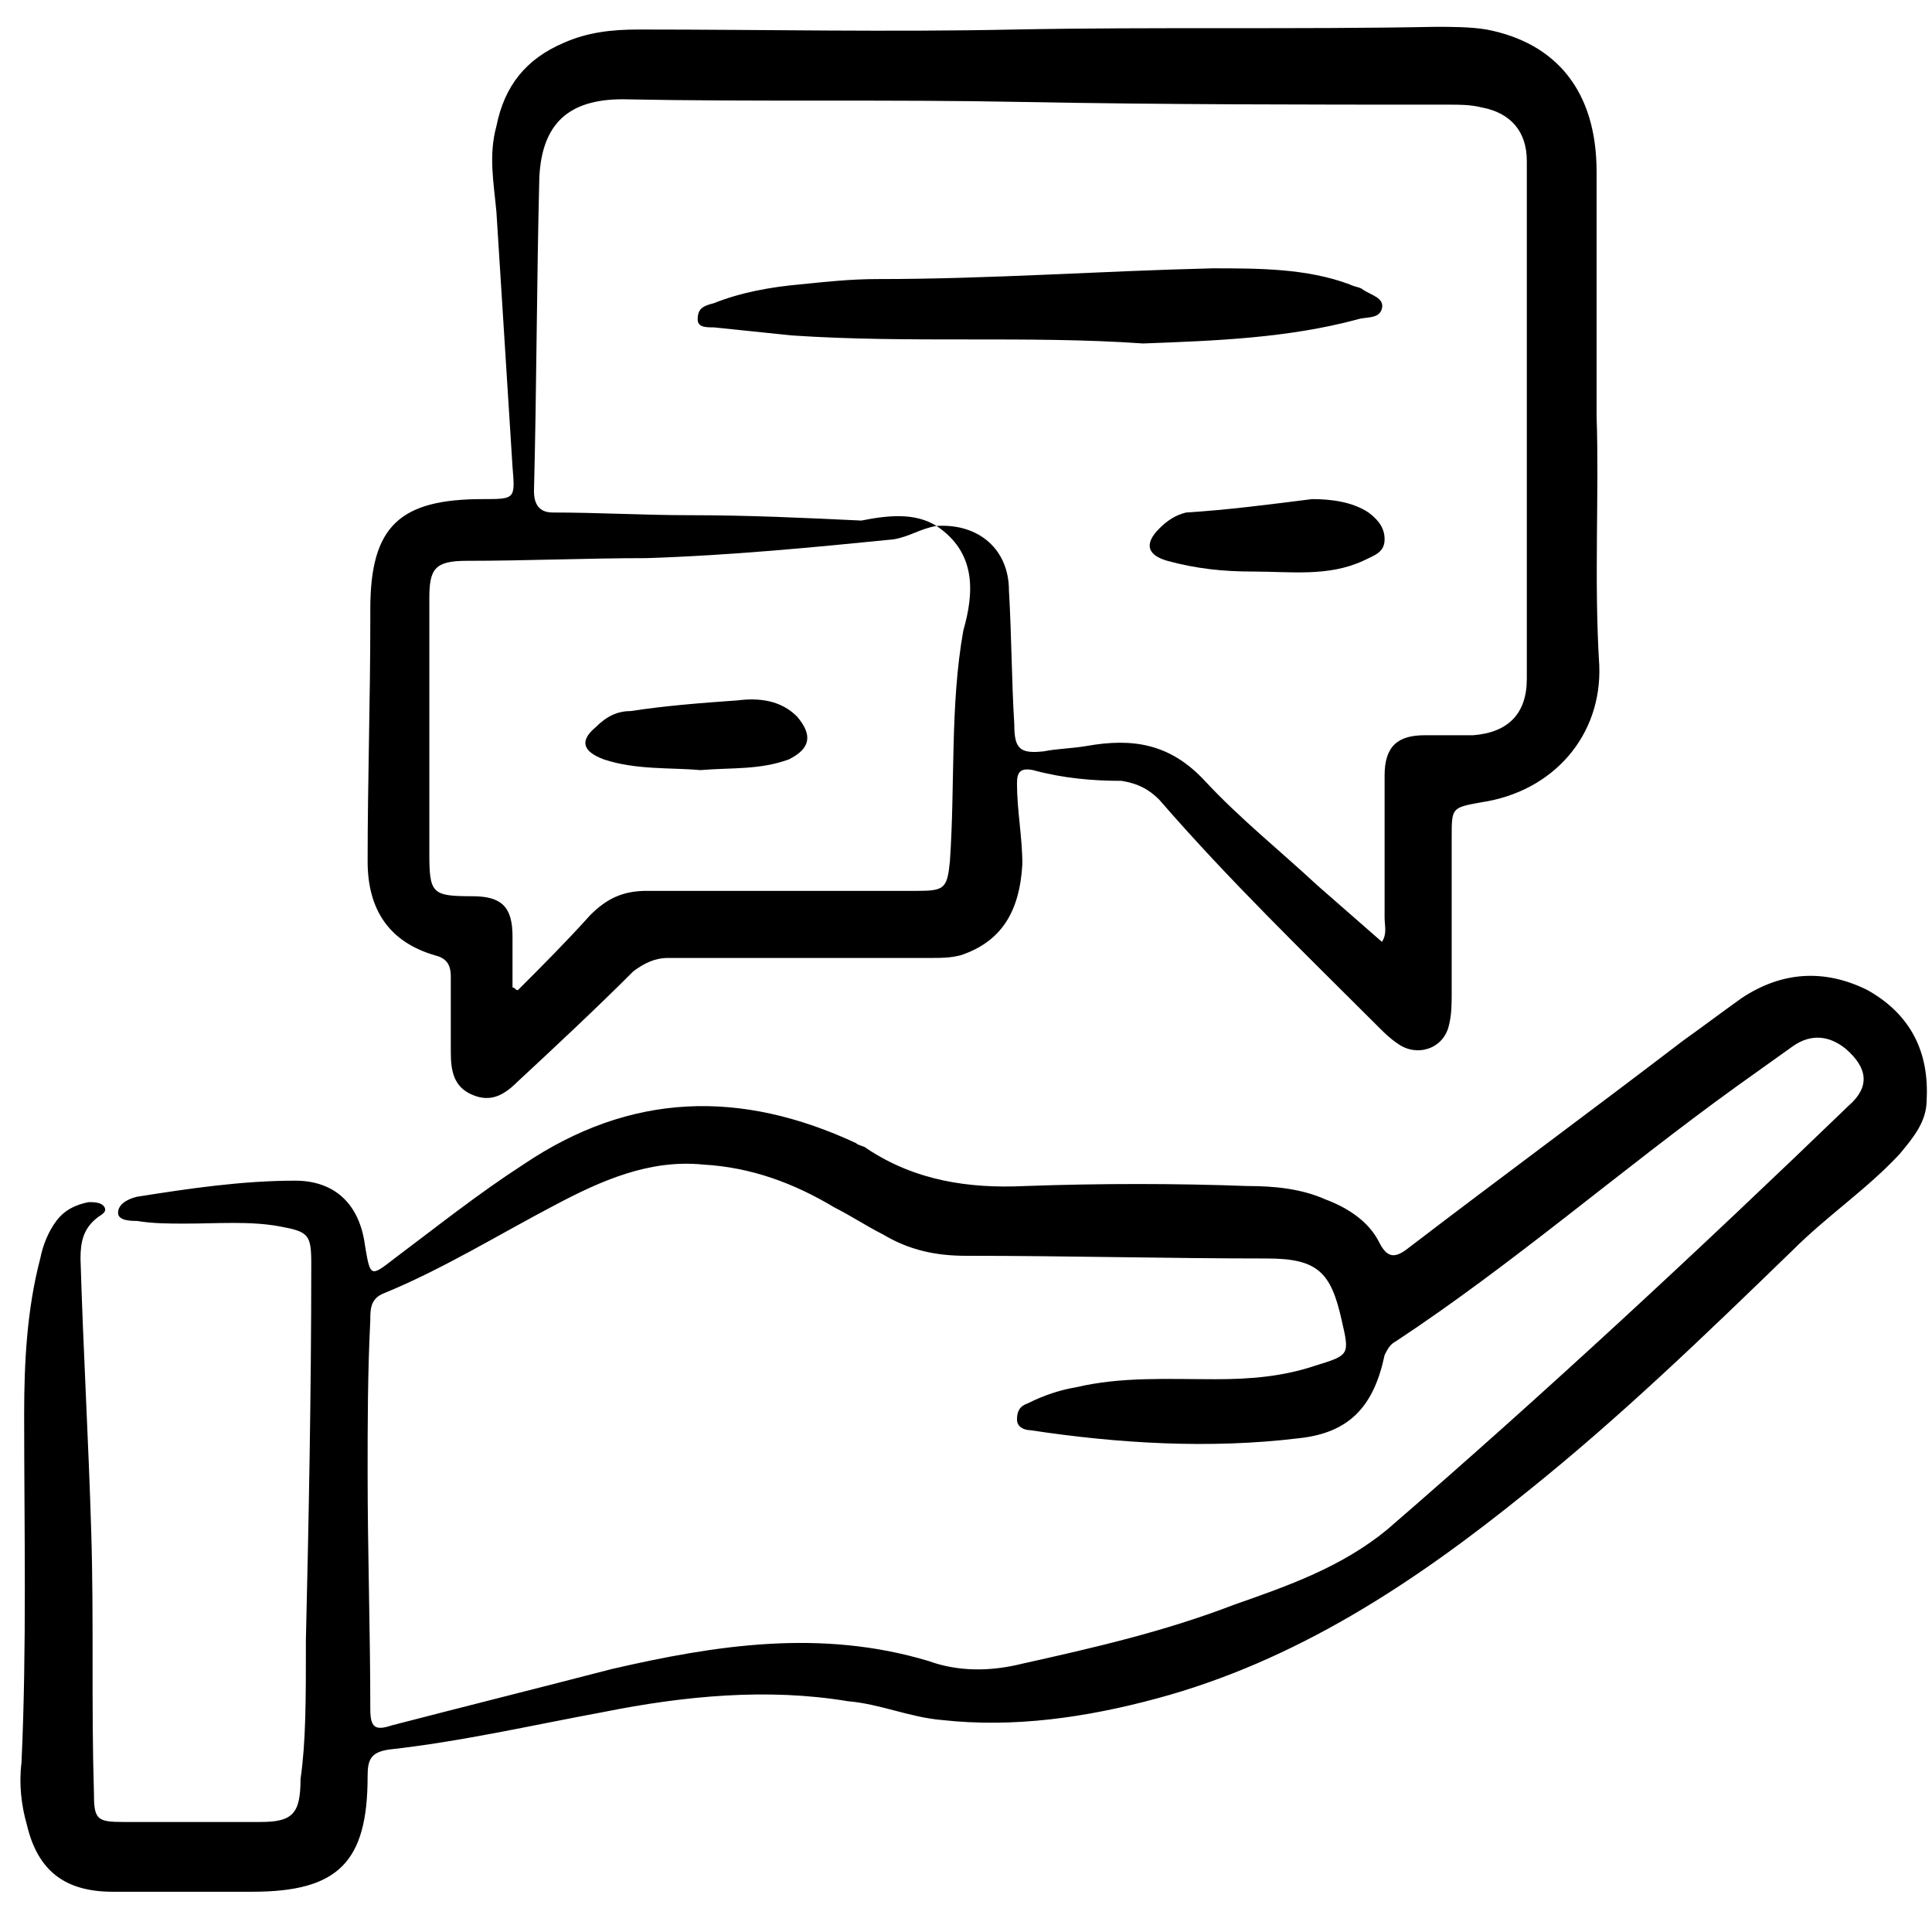 <svg xml:space="preserve" style="enable-background:new 0 0 72 72;" viewBox="0 0 72 72" y="0px" x="0px" xmlns:xlink="http://www.w3.org/1999/xlink" xmlns="http://www.w3.org/2000/svg" id="Layer_1" version="1.1">
<g>
	<path d="M11.4,61.1c0.1-4.2,0.2-9.1,0.2-14c0-1.1-0.1-1.2-1.2-1.4c-1.1-0.2-2.3-0.1-3.5-0.1c-0.6,0-1.2,0-1.8-0.1
		c-0.2,0-0.7,0-0.7-0.3c0-0.3,0.3-0.5,0.7-0.6c1.9-0.3,3.9-0.6,5.9-0.6c1.5,0,2.4,0.9,2.6,2.4c0.2,1.2,0.2,1.2,1.1,0.5
		c1.6-1.2,3.1-2.4,4.8-3.5c4-2.7,8.1-2.8,12.4-0.8c0.1,0.1,0.3,0.1,0.4,0.2c1.8,1.2,3.8,1.5,5.9,1.4c2.8-0.1,5.6-0.1,8.3,0
		c1,0,2,0.1,2.9,0.5c0.8,0.3,1.6,0.8,2,1.6c0.3,0.6,0.6,0.6,1.1,0.2c3.4-2.6,6.8-5.1,10.2-7.7c0.7-0.5,1.5-1.1,2.2-1.6
		c1.5-1,3.1-1.1,4.7-0.3c1.6,0.9,2.3,2.3,2.2,4.1c0,0.8-0.5,1.4-1,2c-1.2,1.3-2.7,2.3-4,3.6c-3.2,3.1-6.4,6.2-9.9,9
		c-4.2,3.4-8.6,6.3-13.8,7.7c-2.6,0.7-5.3,1.1-8,0.8c-1.2-0.1-2.3-0.6-3.5-0.7c-3-0.5-6.1-0.2-9.1,0.4c-2.7,0.5-5.3,1.1-8,1.4
		c-0.7,0.1-0.8,0.4-0.8,1c0,3.2-1.1,4.3-4.3,4.3c-1.7,0-3.5,0-5.2,0c-1.8,0-2.8-0.8-3.2-2.5c-0.2-0.7-0.3-1.5-0.2-2.3
		c0.2-4.3,0.1-8.7,0.1-13c0-1.9,0.1-3.9,0.6-5.8c0.1-0.5,0.3-1,0.6-1.4c0.3-0.4,0.7-0.6,1.2-0.7c0.2,0,0.5,0,0.6,0.2
		c0.1,0.2-0.2,0.3-0.3,0.4c-0.5,0.4-0.6,0.9-0.6,1.5c0.1,3.4,0.3,6.8,0.4,10.2c0.1,3.2,0,6.4,0.1,9.7c0,1,0.1,1.1,1.1,1.1
		c1.7,0,3.4,0,5.1,0c1.2,0,1.5-0.3,1.5-1.6C11.4,64.9,11.4,63.4,11.4,61.1z M13.7,54.9c0,2.9,0.1,5.9,0.1,8.8c0,0.7,0.2,0.8,0.8,0.6
		c2.7-0.7,5.5-1.4,8.2-2.1c3.9-0.9,7.8-1.5,11.8-0.3c1.1,0.4,2.3,0.4,3.5,0.1c2.7-0.6,5.3-1.2,7.9-2.2c2-0.7,4-1.4,5.7-2.8
		c5.9-5.1,11.6-10.4,17.2-15.8c0.8-0.7,0.7-1.4-0.1-2.1c-0.6-0.5-1.3-0.6-2-0.1c-0.7,0.5-1.4,1-2.1,1.5c-4.3,3.1-8.3,6.6-12.7,9.5
		c-0.2,0.1-0.3,0.3-0.4,0.5c-0.4,1.9-1.3,2.9-3.2,3.1c-3.3,0.4-6.7,0.2-10-0.3c-0.2,0-0.5-0.1-0.5-0.4c0-0.3,0.1-0.5,0.4-0.6
		c0.6-0.3,1.2-0.5,1.8-0.6c1.7-0.4,3.4-0.3,5.2-0.3c1.3,0,2.5-0.1,3.7-0.5c1.3-0.4,1.3-0.4,1-1.7c-0.4-1.8-0.9-2.3-2.8-2.3
		c-3.7,0-7.4-0.1-11.2-0.1c-1.1,0-2.1-0.2-3.1-0.8c-0.6-0.3-1.2-0.7-1.8-1c-1.5-0.9-3.1-1.5-4.9-1.6c-2-0.2-3.8,0.6-5.5,1.5
		c-2.1,1.1-4.2,2.4-6.4,3.3c-0.5,0.2-0.5,0.6-0.5,1C13.7,51.2,13.7,53.1,13.7,54.9z"></path>
	<path d="M59.5,15.5c0.1,2.9-0.1,6.1,0.1,9.3c0.1,2.6-1.7,4.7-4.4,5.1c-1.1,0.2-1.1,0.2-1.1,1.3c0,1.9,0,3.9,0,5.8
		c0,0.4,0,0.8-0.1,1.2c-0.2,0.9-1.2,1.2-1.9,0.7c-0.3-0.2-0.5-0.4-0.7-0.6c-2.8-2.8-5.6-5.5-8.2-8.5c-0.4-0.4-0.8-0.6-1.4-0.7
		c-1.1,0-2.2-0.1-3.3-0.4c-0.5-0.1-0.6,0.1-0.6,0.5c0,1,0.2,2,0.2,3c-0.1,1.8-0.8,2.9-2.3,3.4c-0.4,0.1-0.7,0.1-1.1,0.1
		c-3.3,0-6.6,0-9.8,0c-0.5,0-0.9,0.2-1.3,0.5c-1.4,1.4-2.9,2.8-4.3,4.1c-0.5,0.5-1,0.8-1.7,0.5c-0.7-0.3-0.8-0.9-0.8-1.6
		c0-0.9,0-1.9,0-2.8c0-0.5-0.2-0.7-0.6-0.8c-1.7-0.5-2.5-1.7-2.5-3.5c0-3,0.1-6,0.1-9c0-0.1,0-0.3,0-0.4c0-3.1,1.1-4.1,4.2-4.1
		c1.2,0,1.2,0,1.1-1.2c-0.2-3.2-0.4-6.3-0.6-9.5c-0.1-1.1-0.3-2.1,0-3.2c0.3-1.5,1.1-2.5,2.5-3.1c0.9-0.4,1.8-0.5,2.8-0.5
		c4.7,0,9.3,0.1,14,0c5.2-0.1,10.5,0,15.7-0.1c0.6,0,1.3,0,1.9,0.1c2.6,0.5,4.1,2.3,4.1,5.3C59.5,9.4,59.5,12.3,59.5,15.5z
		 M34.9,19.6c1.6-0.1,2.7,0.9,2.7,2.4c0.1,1.7,0.1,3.4,0.2,5c0,0.9,0.2,1.1,1.1,1c0.5-0.1,1-0.1,1.6-0.2c1.7-0.3,3.1-0.1,4.4,1.3
		c1.3,1.4,2.8,2.6,4.2,3.9c0.8,0.7,1.6,1.4,2.4,2.1c0.2-0.3,0.1-0.6,0.1-0.9c0-1.8,0-3.6,0-5.3c0-1.1,0.5-1.5,1.5-1.5
		c0.6,0,1.2,0,1.8,0c1.3-0.1,2-0.8,2-2.1c0-6.4,0-12.9,0-19.3c0-1.1-0.6-1.8-1.7-2c-0.4-0.1-0.8-0.1-1.2-0.1c-5.3,0-10.6,0-15.9-0.1
		c-5-0.1-9.9,0-14.9-0.1c-2,0-3,0.9-3.1,2.9c-0.1,3.9-0.1,7.8-0.2,11.7c0,0.5,0.2,0.8,0.7,0.8c1.7,0,3.4,0.1,5.1,0.1
		c2.2,0,4.3,0.1,6.4,0.2C33.1,19.2,34.1,19.1,34.9,19.6c-0.6,0.1-1,0.4-1.6,0.5c-3,0.3-6.1,0.6-9.2,0.7c-2.2,0-4.5,0.1-6.7,0.1
		c-1.2,0-1.4,0.3-1.4,1.4c0,3.2,0,6.3,0,9.5c0,1.5,0.1,1.6,1.6,1.6c1.1,0,1.5,0.4,1.5,1.5c0,0.6,0,1.3,0,1.9c0.1,0,0.1,0.1,0.2,0.1
		c0.9-0.9,1.8-1.8,2.7-2.8c0.6-0.6,1.2-0.9,2.1-0.9c3.4,0,6.8,0,10.1,0c1,0,1.1-0.1,1.2-1.1c0.2-2.9,0-5.8,0.5-8.6
		C36.3,22.1,36.4,20.6,34.9,19.6z"></path>
	<path d="M42.6,12.8c-4.3-0.3-8.7,0-13.1-0.3c-1-0.1-1.9-0.2-2.9-0.3c-0.3,0-0.6,0-0.6-0.3c0-0.4,0.2-0.5,0.6-0.6
		c1-0.4,2.1-0.6,3.2-0.7c1-0.1,1.9-0.2,2.9-0.2c4.2,0,8.3-0.3,12.5-0.4c1.7,0,3.5,0,5.1,0.6c0.2,0.1,0.4,0.1,0.5,0.2
		c0.3,0.2,0.8,0.3,0.7,0.7c-0.1,0.4-0.6,0.3-0.9,0.4C48,12.6,45.3,12.7,42.6,12.8z"></path>
	<path d="M48.9,18.6c0.7,0,1.5,0.1,2.1,0.5c0.4,0.3,0.6,0.6,0.6,1c0,0.5-0.4,0.6-0.8,0.8c-1.3,0.6-2.7,0.4-4.1,0.4
		c-1.1,0-2.1-0.1-3.2-0.4c-0.7-0.2-0.9-0.6-0.3-1.2c0.3-0.3,0.6-0.5,1-0.6C45.8,19,47.3,18.8,48.9,18.6z"></path>
	<path d="M26.1,28.7c-1.1-0.1-2.4,0-3.6-0.4c-0.8-0.3-0.9-0.7-0.3-1.2c0.4-0.4,0.8-0.6,1.3-0.6c1.3-0.2,2.6-0.3,4-0.4
		c0.8-0.1,1.6,0,2.2,0.6c0.6,0.7,0.5,1.2-0.3,1.6C28.3,28.7,27.3,28.6,26.1,28.7z"></path>
</g>
</svg>

